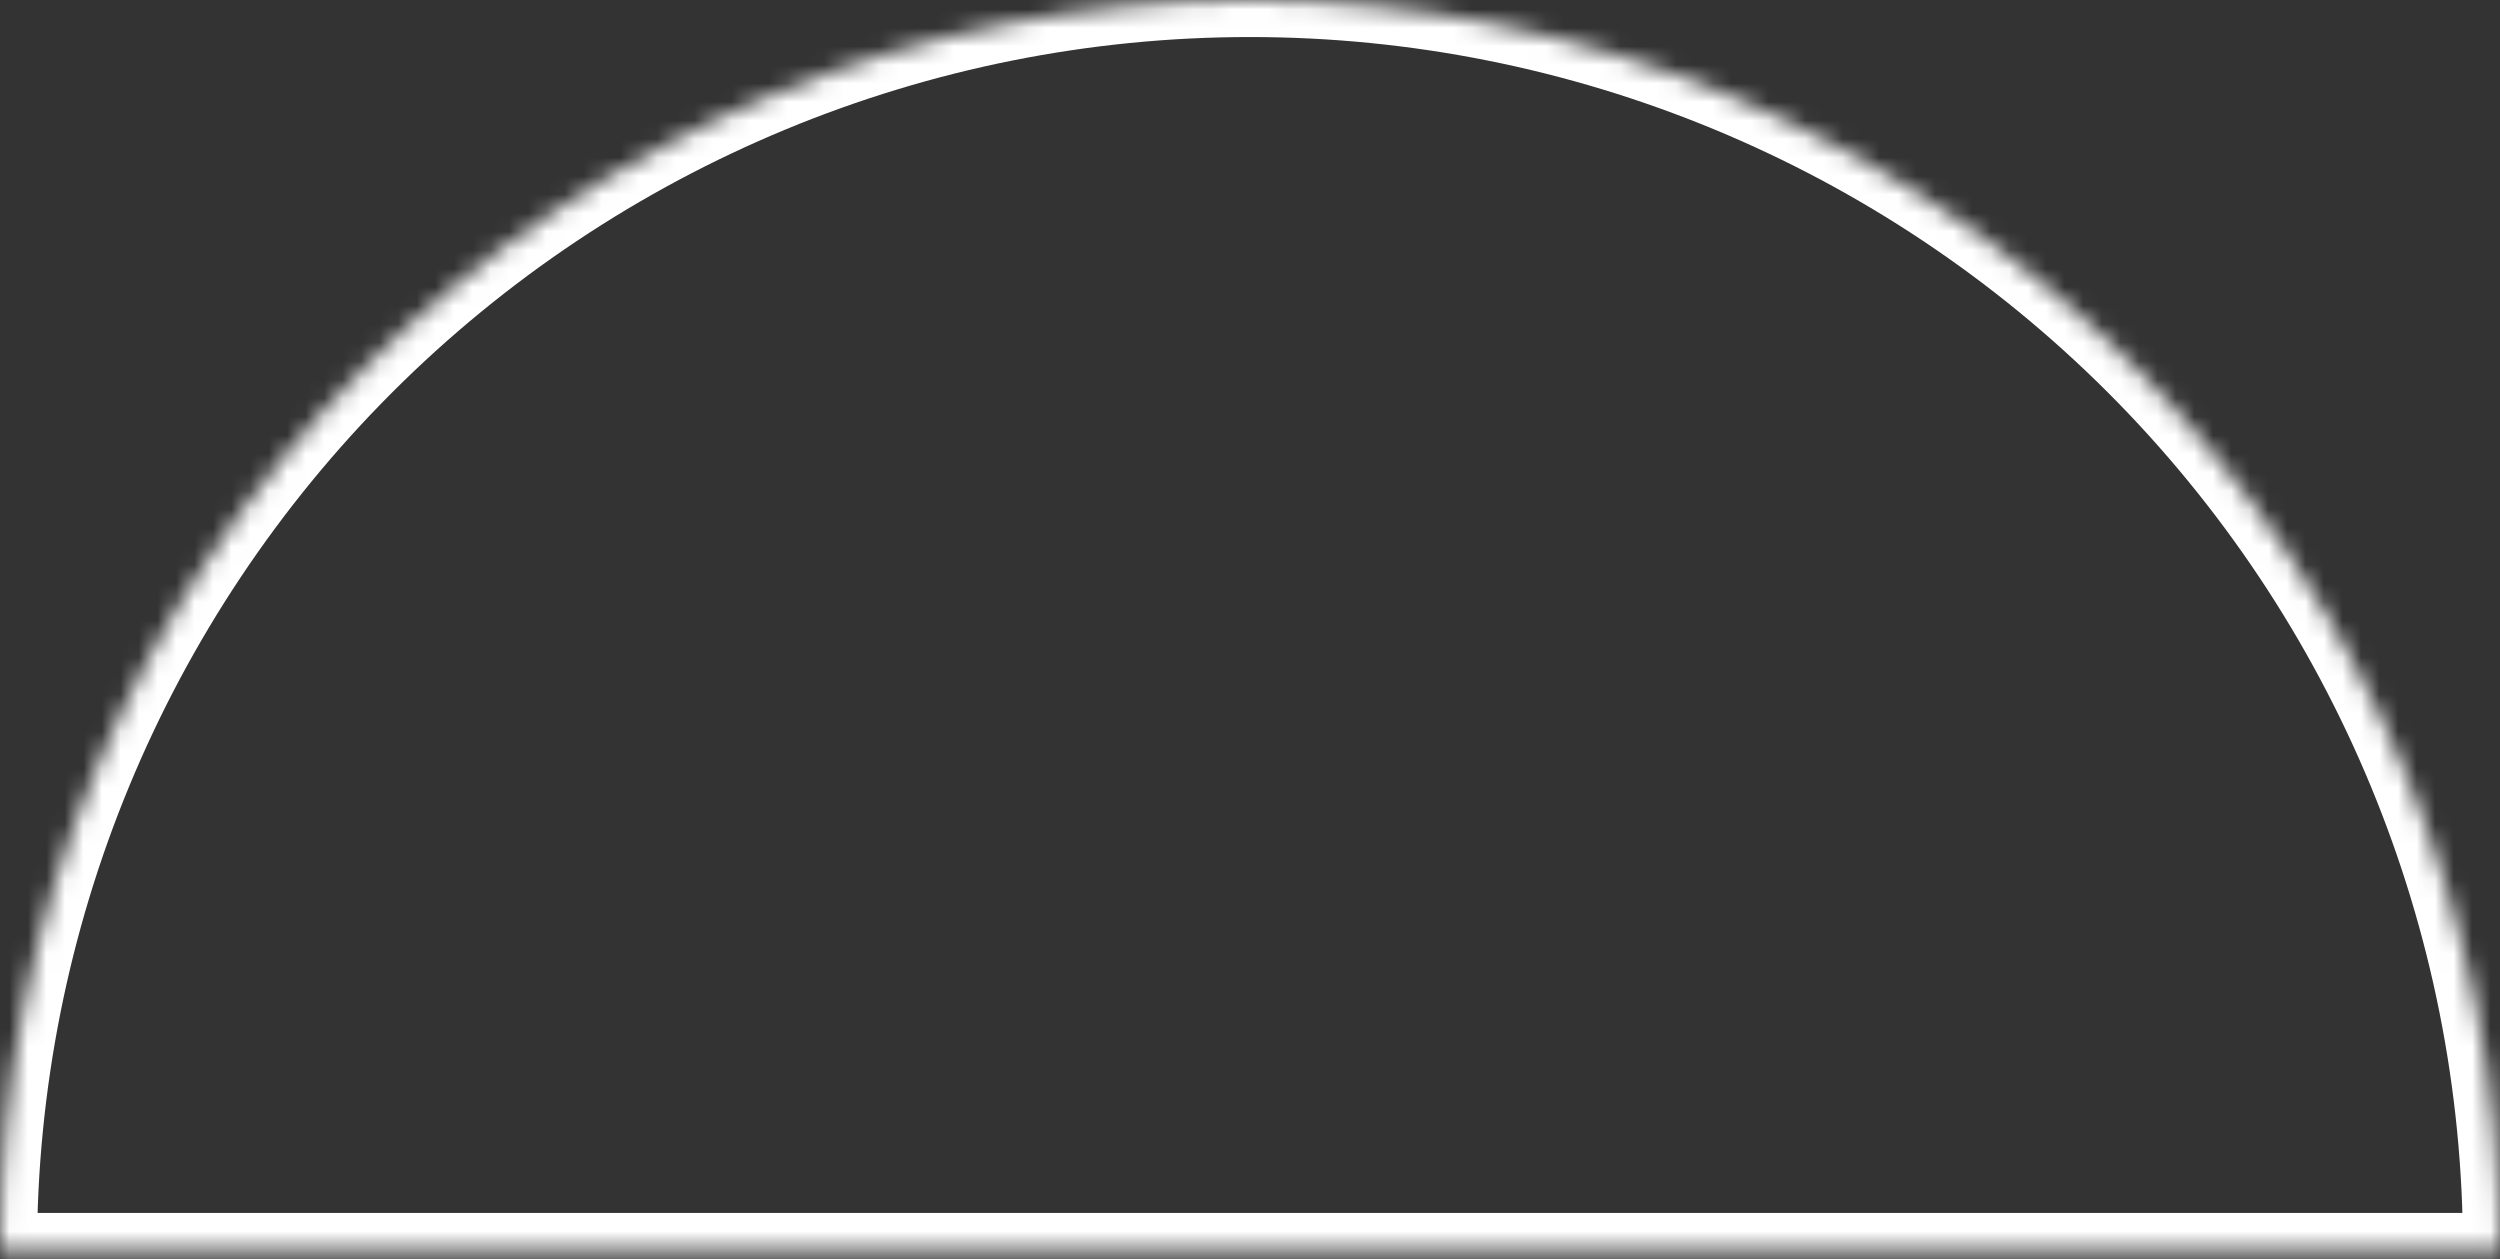 <?xml version="1.0" encoding="UTF-8"?> <svg xmlns="http://www.w3.org/2000/svg" width="135" height="68" viewBox="0 0 135 68" fill="none"><rect x="0" y="0" width="135" height="68" fill="#333333" stroke="none"/> <mask id="path-1-inside-1_1293_2818" fill="white"> <path d="M135 67.5C135 49.598 127.888 32.429 115.23 19.77C102.571 7.112 85.402 1.35157e-06 67.5 0C49.598 -1.35157e-06 32.429 7.112 19.77 19.77C7.112 32.429 2.70314e-06 49.598 0 67.5L67.5 67.5H135Z"></path> </mask> <path d="M135 67.5C135 49.598 127.888 32.429 115.23 19.77C102.571 7.112 85.402 1.35157e-06 67.5 0C49.598 -1.35157e-06 32.429 7.112 19.77 19.77C7.112 32.429 2.70314e-06 49.598 0 67.5L67.5 67.5H135Z" stroke="white" stroke-width="4" mask="url(#path-1-inside-1_1293_2818)"></path> </svg> 